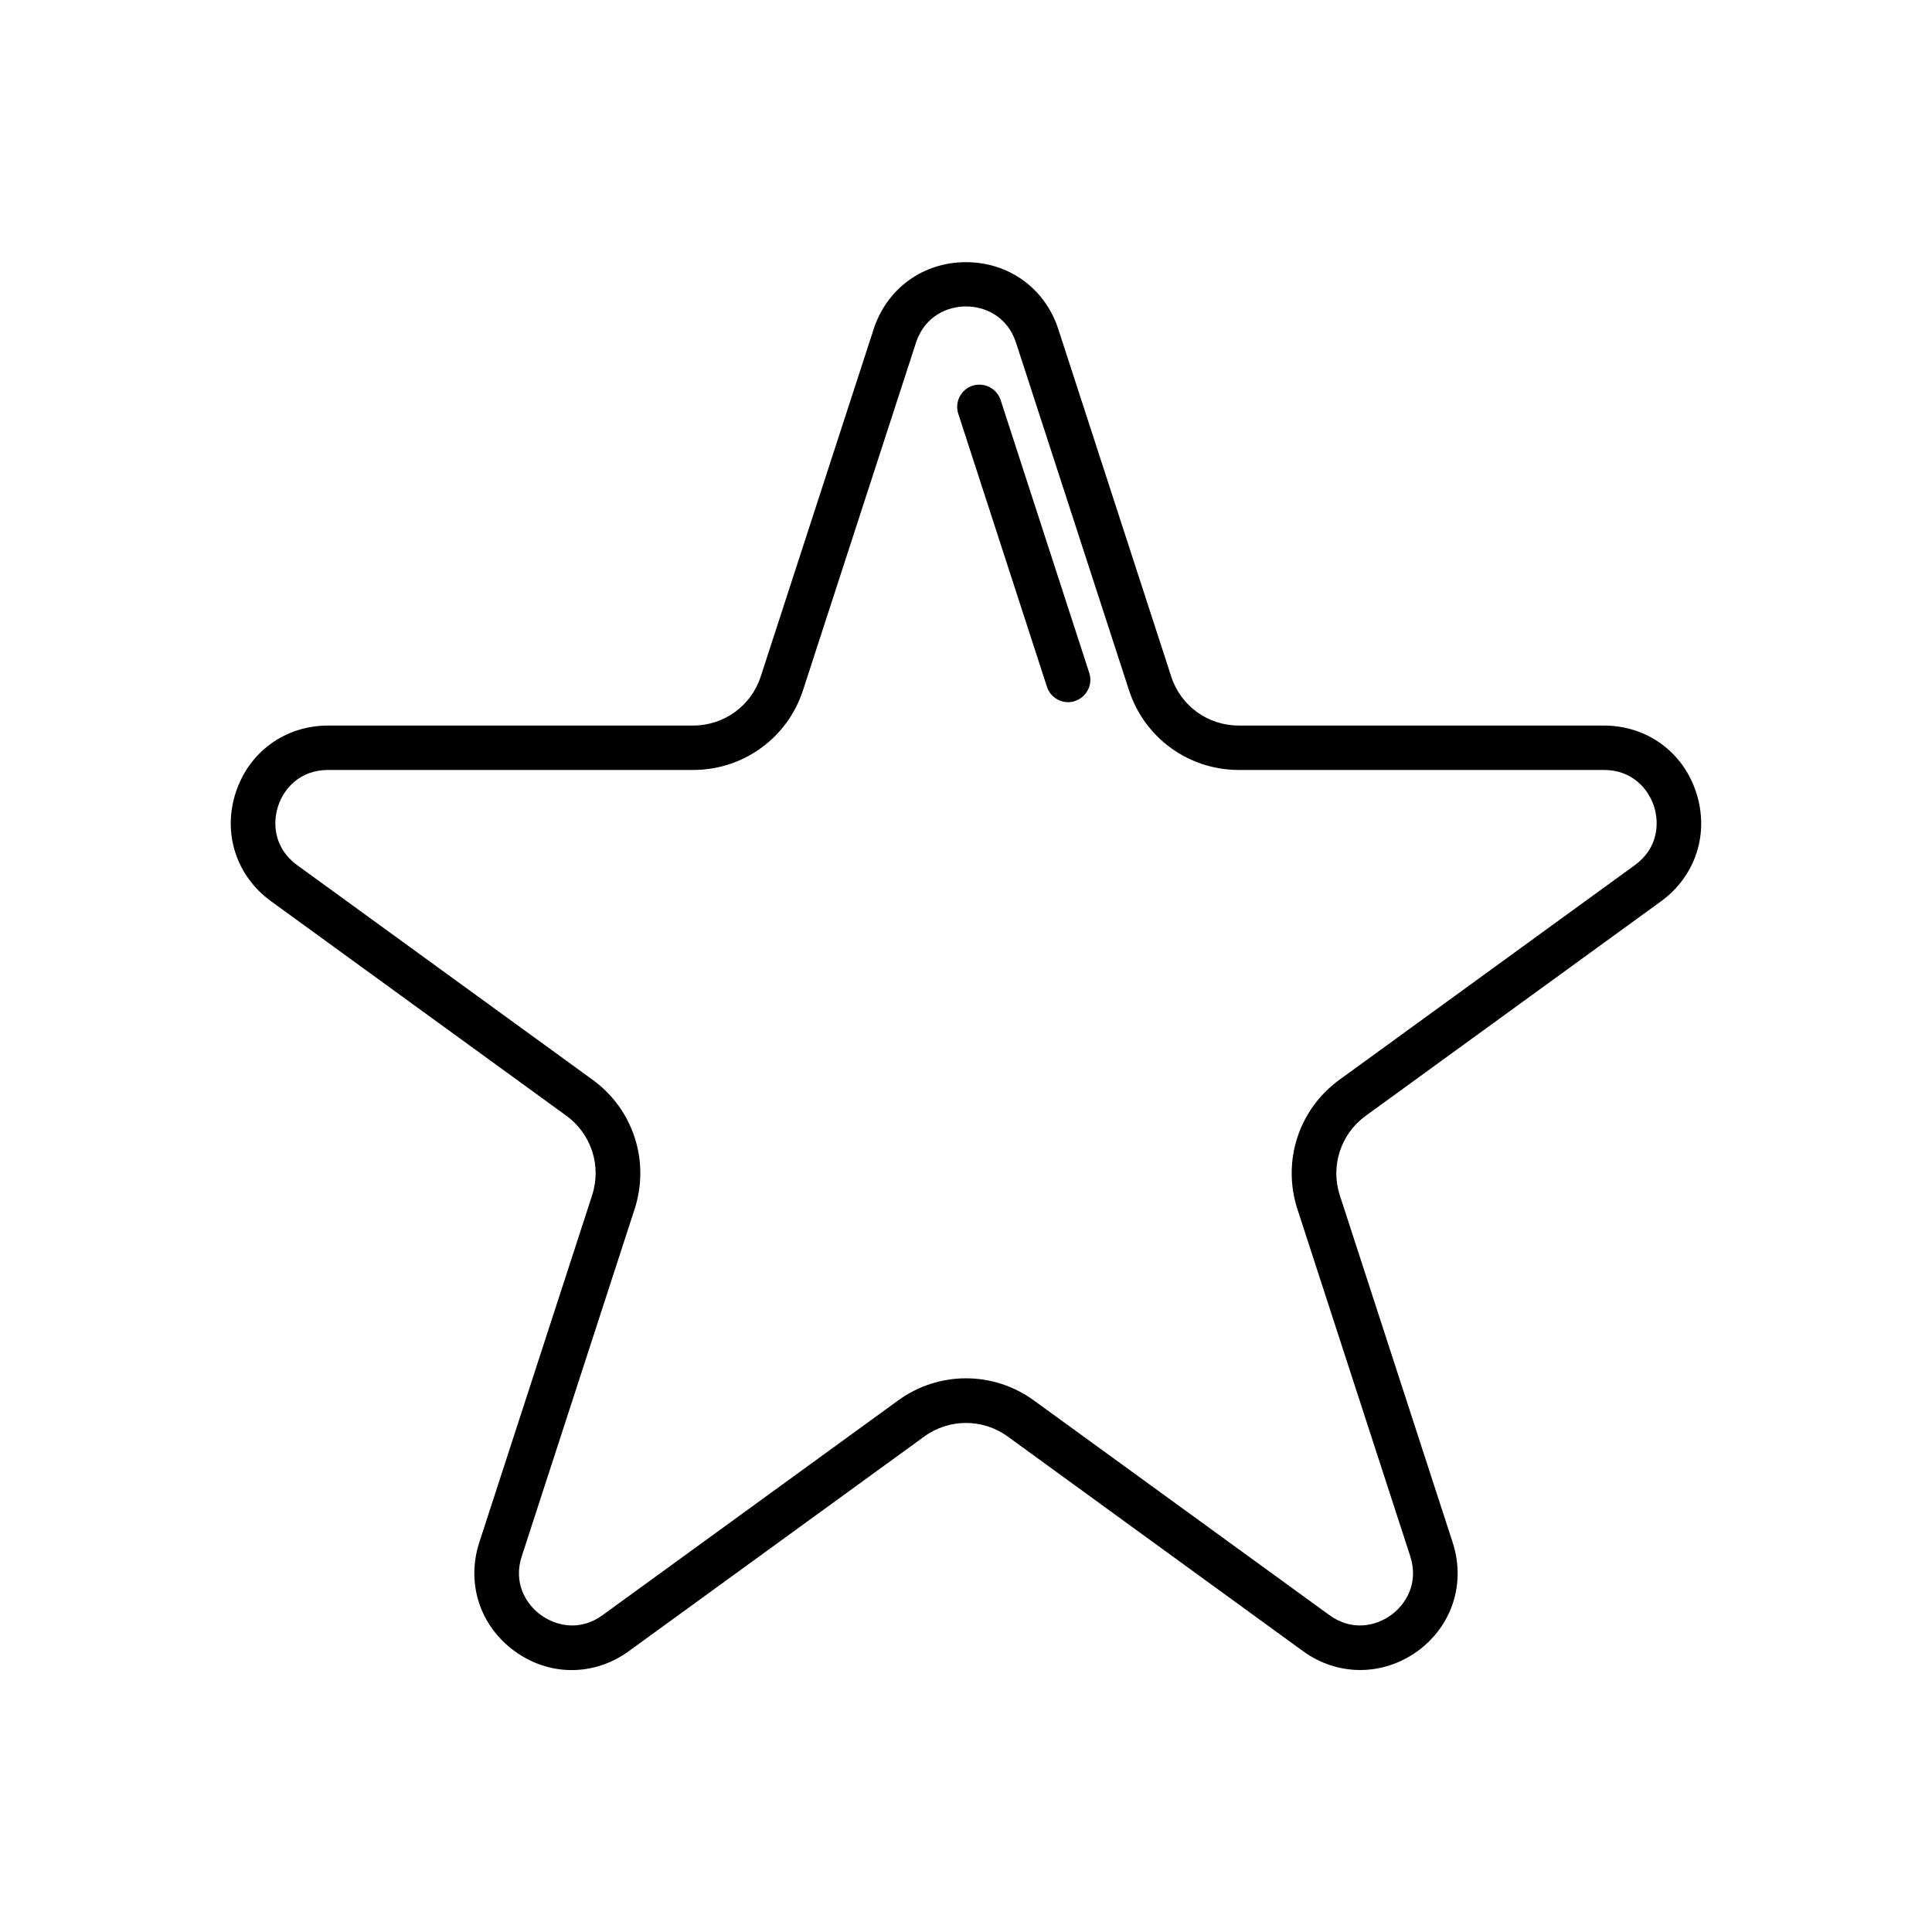 <?xml version="1.0" encoding="UTF-8"?>
<!-- Uploaded to: ICON Repo, www.svgrepo.com, Generator: ICON Repo Mixer Tools -->
<svg fill="#000000" width="800px" height="800px" version="1.1" viewBox="144 144 512 512" xmlns="http://www.w3.org/2000/svg">
 <g>
  <path d="m504.46 586.57c-5.273 0-10.547-1.652-15.152-5l-78.25-56.875c-6.613-4.801-15.508-4.801-22.121 0l-78.285 56.875c-9.211 6.691-21.098 6.691-30.27 0-9.211-6.691-12.871-17.988-9.367-28.812l29.914-92.023c2.519-7.793-0.234-16.254-6.848-21.059l-78.25-56.836c-9.211-6.691-12.871-17.988-9.367-28.773 3.504-10.824 13.145-17.789 24.48-17.789h96.746c8.188 0 15.391-5.234 17.91-12.988l29.914-92.023c3.504-10.824 13.105-17.789 24.48-17.789s20.98 6.965 24.48 17.789l29.914 92.023c2.519 7.793 9.723 12.988 17.91 12.988h96.746c11.375 0 20.98 6.965 24.48 17.789 3.504 10.824-0.156 22.121-9.367 28.812l-78.242 56.836c-6.613 4.801-9.367 13.266-6.848 21.059l29.914 92.023c3.504 10.824-0.156 22.121-9.367 28.812-4.609 3.309-9.883 4.961-15.156 4.961zm-104.46-77.305c6.297 0 12.633 1.969 17.988 5.863l78.289 56.875c6.062 4.41 12.438 2.875 16.375 0 3.977-2.875 7.359-8.5 5.078-15.586l-29.914-92.023c-4.094-12.676 0.355-26.41 11.141-34.242l78.289-56.875c6.062-4.41 6.574-10.941 5.078-15.586-1.496-4.644-5.785-9.645-13.266-9.645h-96.754c-13.305 0-25.031-8.5-29.125-21.176l-29.914-92.023c-2.32-7.125-8.383-9.645-13.266-9.645-4.879 0-10.941 2.519-13.266 9.645l-29.914 92.023c-4.094 12.676-15.824 21.176-29.125 21.176h-96.75c-7.477 0-11.77 4.961-13.266 9.645-1.496 4.644-0.984 11.18 5.078 15.586l78.289 56.875c10.785 7.832 15.23 21.57 11.141 34.242l-29.914 92.023c-2.32 7.086 1.102 12.715 5.078 15.586 3.977 2.875 10.352 4.41 16.375 0l78.289-56.875c5.348-3.894 11.684-5.863 17.984-5.863z"/>
  <path d="m427.08 330.09c-2.481 0-4.801-1.574-5.629-4.094l-23.496-72.344c-1.023-3.109 0.707-6.414 3.777-7.438 3.109-0.984 6.414 0.707 7.438 3.777l23.496 72.344c1.023 3.109-0.707 6.414-3.777 7.438-0.59 0.238-1.18 0.316-1.809 0.316z"/>
 </g>
</svg>